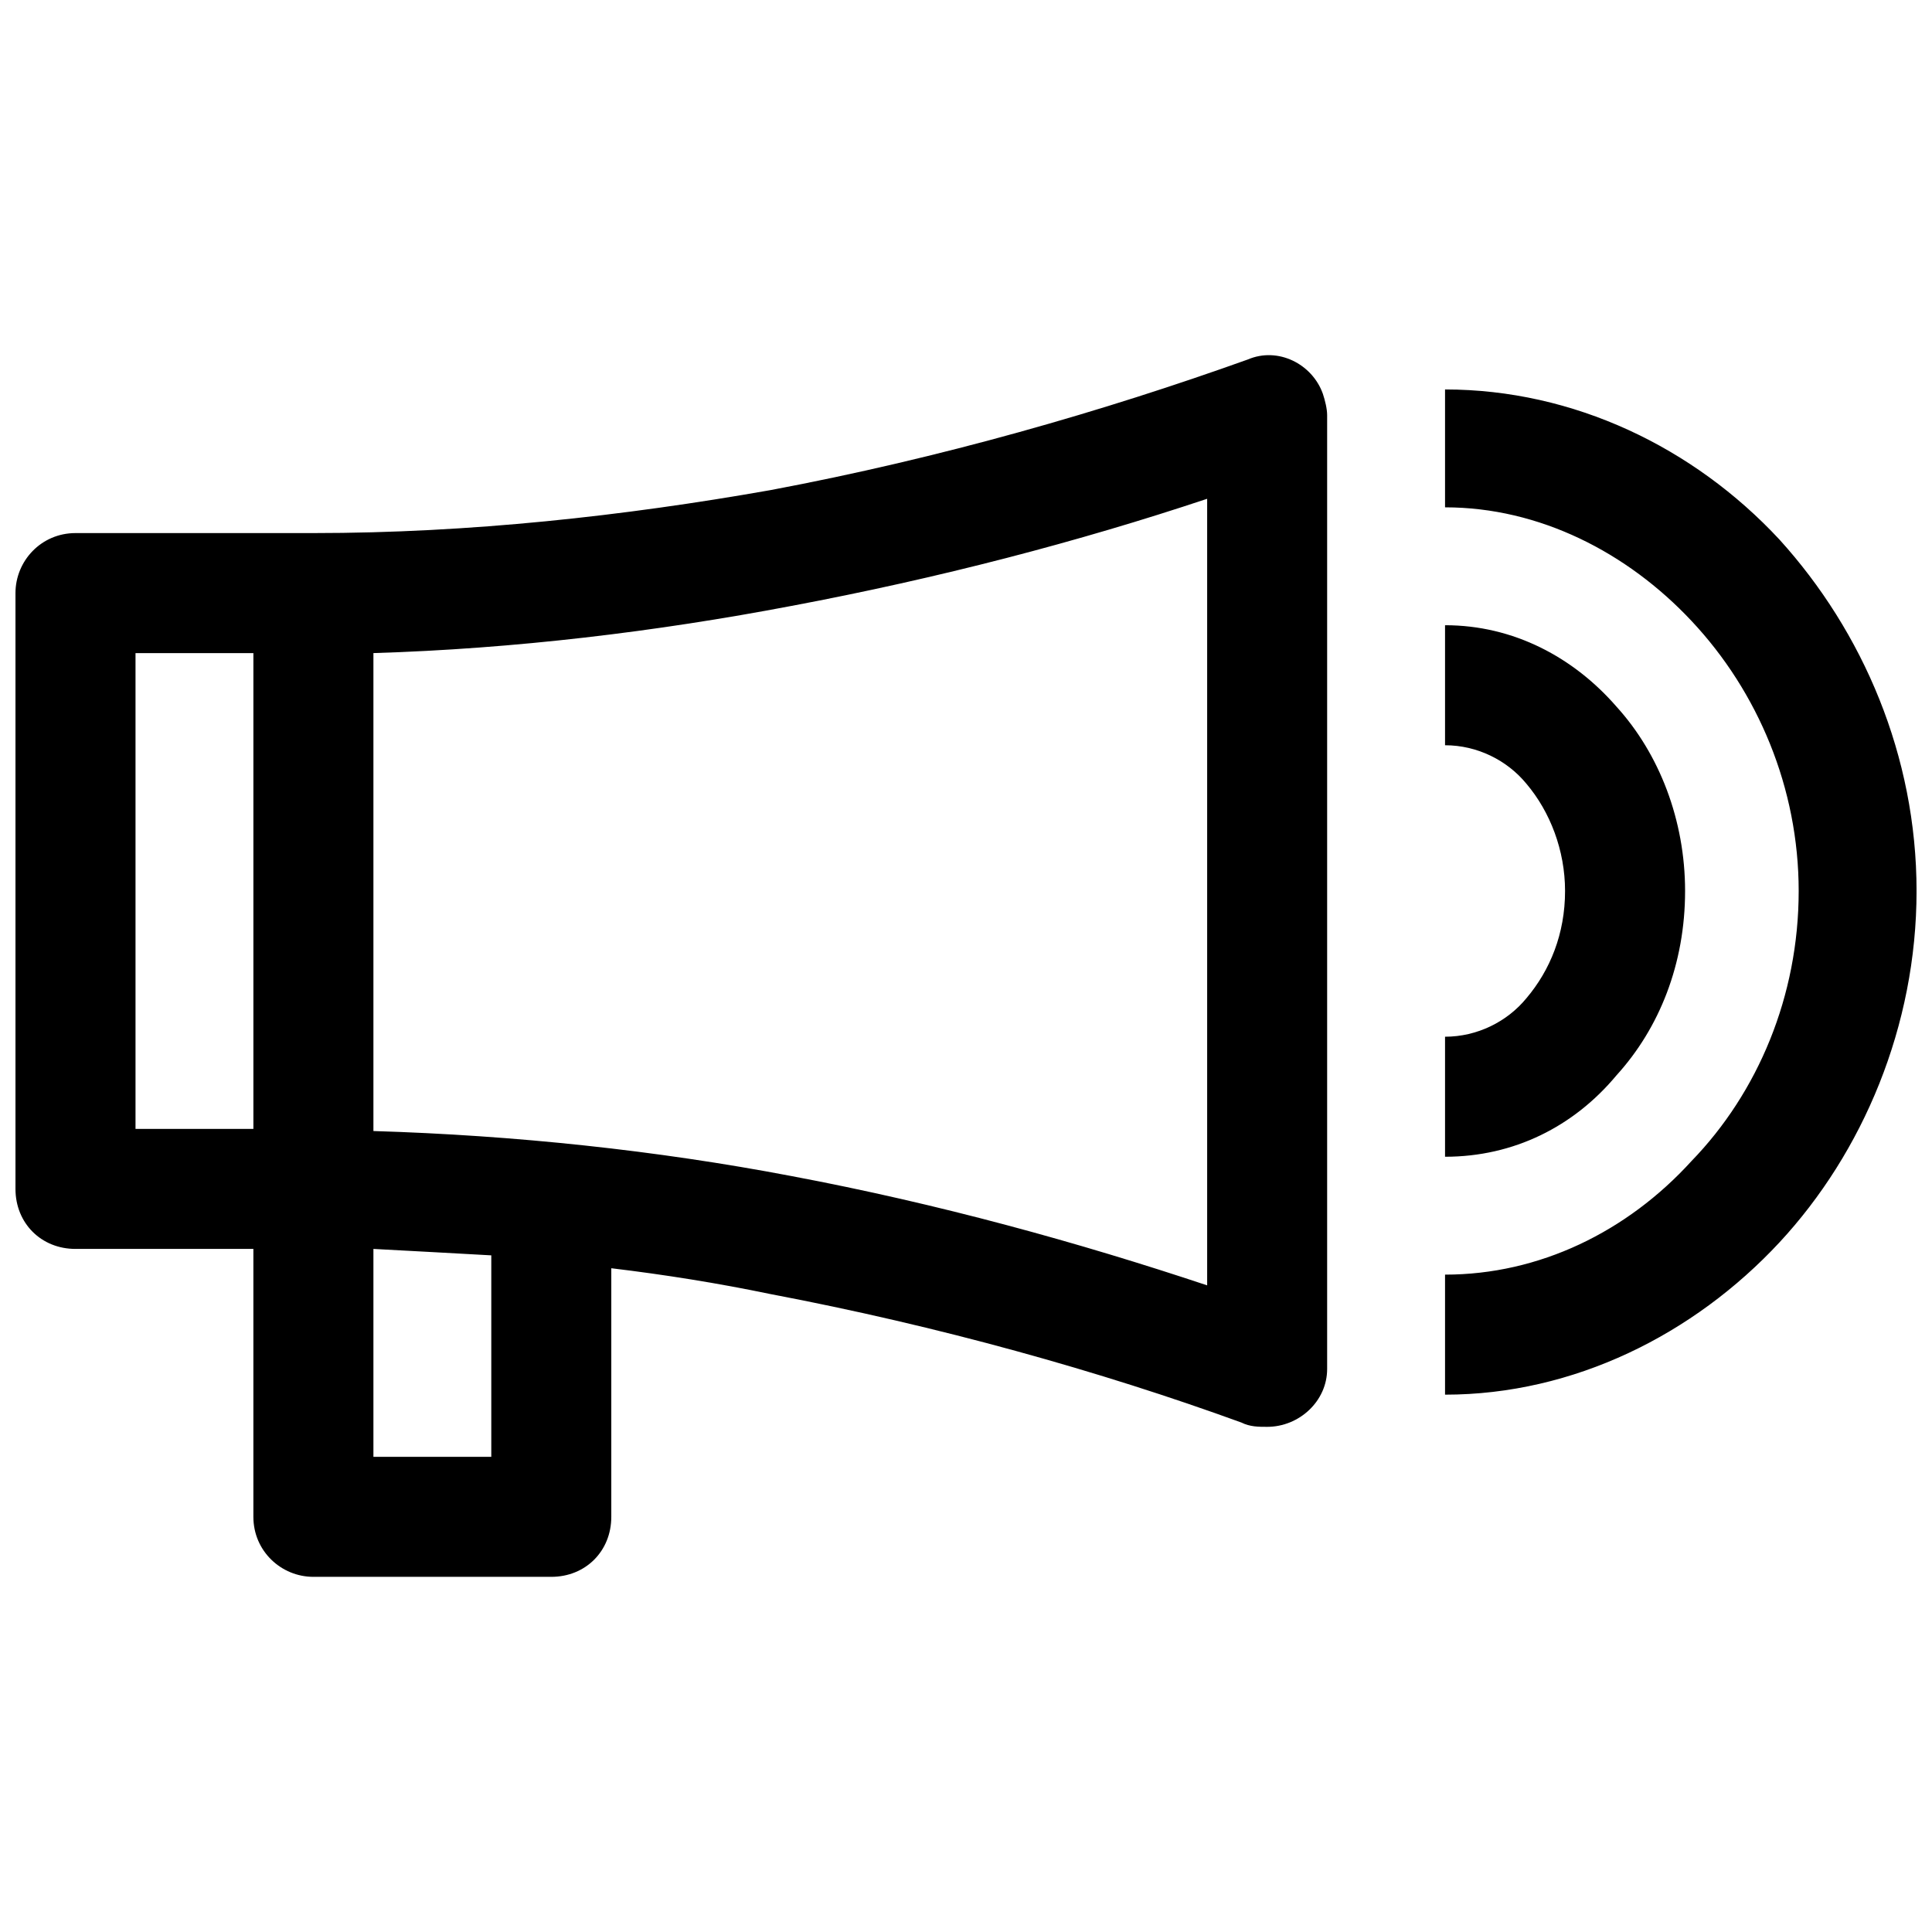 <?xml version="1.0" encoding="UTF-8"?>
<!-- Uploaded to: ICON Repo, www.iconrepo.com, Generator: ICON Repo Mixer Tools -->
<svg width="800px" height="800px" version="1.1" viewBox="144 144 512 512" xmlns="http://www.w3.org/2000/svg">
 <defs>
  <clipPath id="a">
   <path d="m148.09 238h503.81v324h-503.81z"/>
  </clipPath>
 </defs>
 <g clip-path="url(#a)">
  <path d="m306 480.09v65.887c0 9.086-6.816 15.902-15.902 15.902h-63.047c-8.52 0-15.902-6.816-15.902-15.902v-71h-47.145c-9.086 0-15.902-6.816-15.902-15.902v-157.9c0-8.52 6.816-15.902 15.902-15.902h63.047c41.465 0 82.359-4.543 120.98-11.359 45.438-8.52 88.605-21.016 126.66-34.648 7.953-3.406 17.039 1.137 19.879 9.086 0.566 1.703 1.137 3.977 1.137 5.68v252.76c0 8.52-7.383 15.336-15.902 15.336-2.273 0-4.543 0-6.816-1.137-37.488-13.633-80.086-25.559-124.96-34.078-13.633-2.84-27.832-5.113-42.031-6.816zm220.95-232.88c34.078 0 65.887 15.336 88.605 39.758 22.152 24.422 36.352 57.367 36.352 93.152 0 35.785-14.199 69.297-36.352 93.152-22.719 24.422-54.527 40.328-88.605 40.328v-31.809c24.992 0 48.281-11.359 65.32-30.105 17.609-18.176 28.398-43.734 28.398-71.566 0-27.262-10.793-52.824-28.398-71.566-17.039-18.176-40.328-30.105-65.32-30.105zm0 62.48c18.176 0 34.078 8.52 45.438 21.582 11.359 12.496 18.176 30.105 18.176 48.848 0 19.312-6.816 36.352-18.176 48.848-11.359 13.633-27.262 21.582-45.438 21.582v-31.809c8.52 0 16.473-3.977 21.582-10.223 6.246-7.383 10.223-17.039 10.223-28.398 0-10.793-3.977-21.016-10.223-28.398-5.113-6.246-13.062-10.223-21.582-10.223zm-315.8 133.48v-126.09h-31.238v126.09zm31.809 31.809v55.094h31.238v-53.391c-10.223-0.566-20.449-1.137-31.238-1.703zm110.76-170.4c-35.785 6.816-73.27 11.359-110.76 12.496v126.66c37.488 1.137 74.977 5.113 110.76 11.93 39.191 7.383 76.109 17.609 110.19 28.969v-208.45c-34.078 11.359-71 21.016-110.19 28.398z"/>
 </g>
</svg>